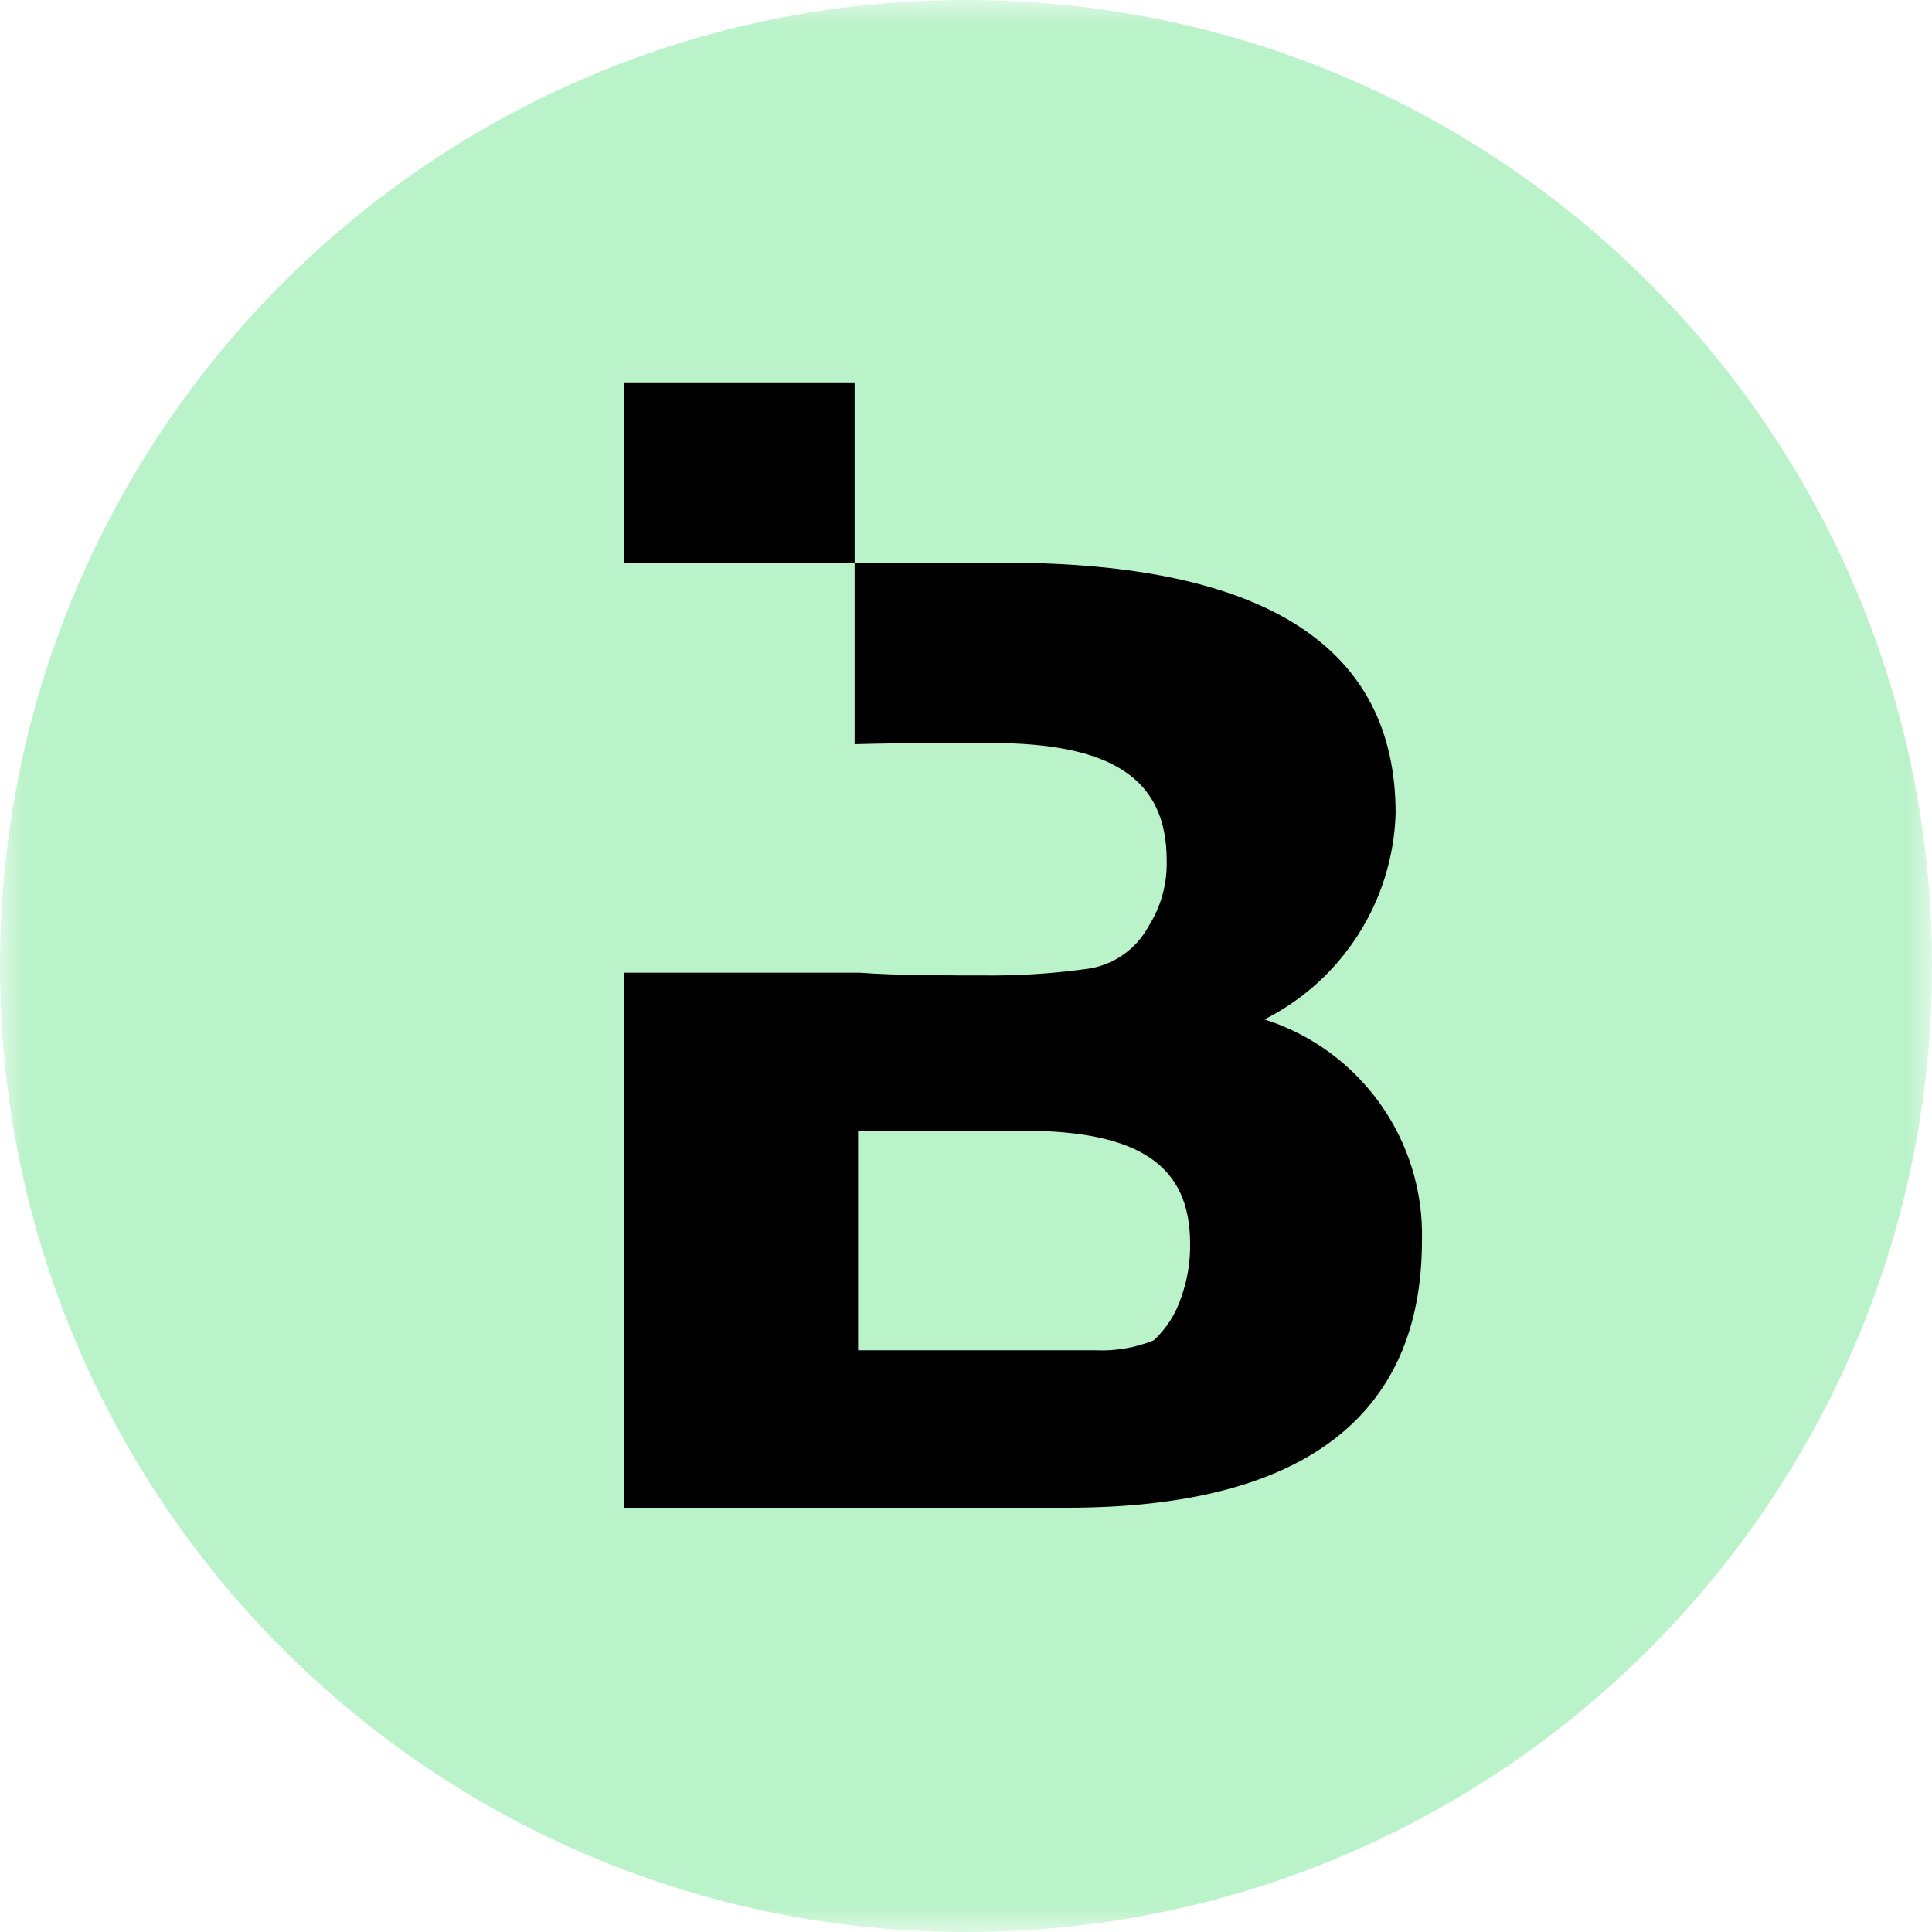 <svg width="40" height="40" viewBox="0 0 40 40" fill="none" xmlns="http://www.w3.org/2000/svg">
<g clip-path="url(#clip0_7379_14277)">
<mask id="mask0_7379_14277" style="mask-type:luminance" maskUnits="userSpaceOnUse" x="0" y="0" width="40" height="40">
<path d="M40 0H0V40H40V0Z" fill="white"/>
</mask>
<g mask="url(#mask0_7379_14277)">
<path d="M20 40C31.046 40 40 31.046 40 20C40 8.954 31.046 0 20 0C8.954 0 0 8.954 0 20C0 31.046 8.954 40 20 40Z" fill="#BAF2C9"/>
<path d="M26.18 21.106C27.798 20.289 28.841 18.651 28.895 16.839C28.895 13.444 26.276 11.65 20.785 11.65H17.694V15.408C18.494 15.383 19.427 15.383 20.518 15.383C23.016 15.383 24.155 16.123 24.155 17.809C24.169 18.293 24.039 18.77 23.779 19.178C23.53 19.64 23.083 19.961 22.567 20.051C21.927 20.142 21.283 20.191 20.639 20.196C19.569 20.196 18.57 20.196 17.8 20.139H12.917V31.216H22.093C26.942 31.216 29.44 29.349 29.44 25.687C29.494 23.604 28.165 21.737 26.18 21.106ZM24.458 26.853C24.348 27.195 24.152 27.504 23.888 27.75C23.504 27.905 23.09 27.976 22.676 27.956H17.766V23.41H21.172C23.597 23.41 24.64 24.137 24.64 25.749C24.646 26.125 24.585 26.499 24.458 26.853Z" fill="black"/>
<path d="M17.694 7.917H12.918V11.65H17.694V7.917Z" fill="black"/>
</g>
</g>
<defs>
<clipPath id="clip0_7379_14277">
<rect width="40" height="40" fill="white"/>
</clipPath>
</defs>
</svg>
